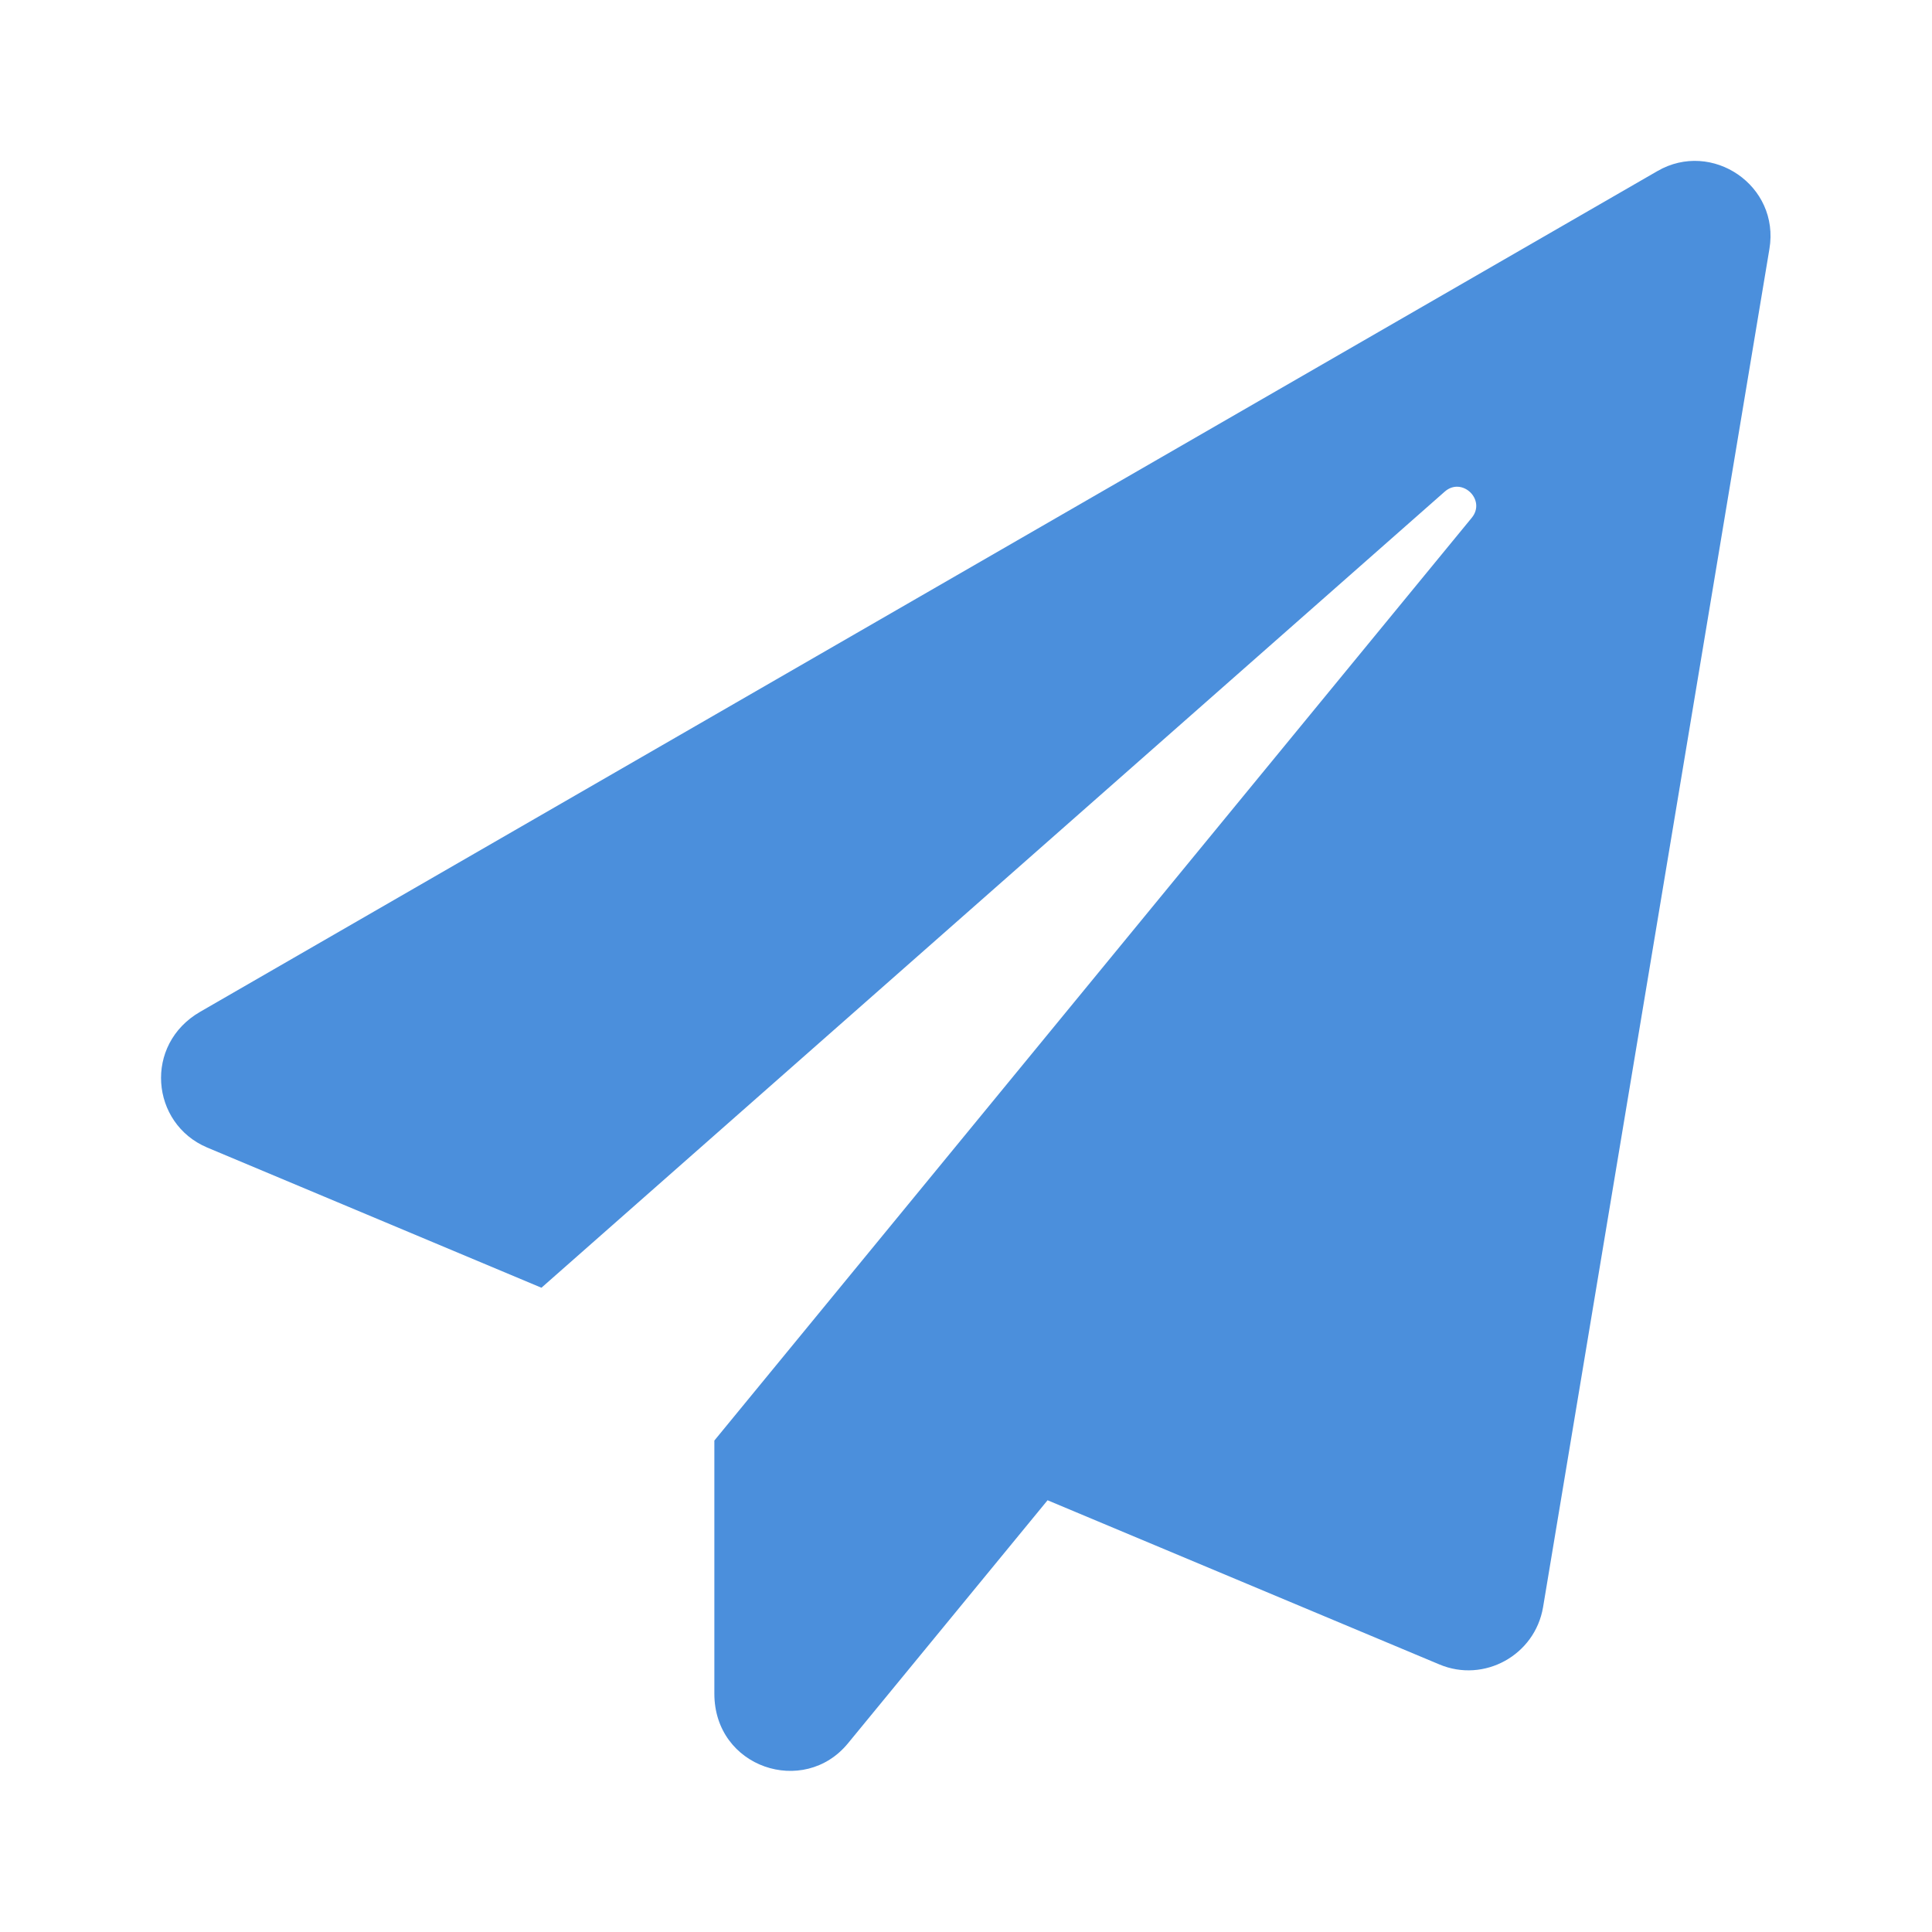 <svg width="32" height="32" viewBox="0 0 32 32" fill="none" xmlns="http://www.w3.org/2000/svg">
<path d="M27.453 2.833L3.318 16.757C2.375 17.299 2.495 18.611 3.432 19.007L8.968 21.329L23.928 8.144C24.215 7.889 24.621 8.28 24.376 8.577L11.832 23.86V28.052C11.832 29.281 13.316 29.765 14.045 28.875L17.351 24.849L23.84 27.568C24.579 27.88 25.423 27.417 25.558 26.62L29.307 4.124C29.484 3.072 28.354 2.312 27.453 2.833Z" fill="#4B8FDC"/>
</svg>
